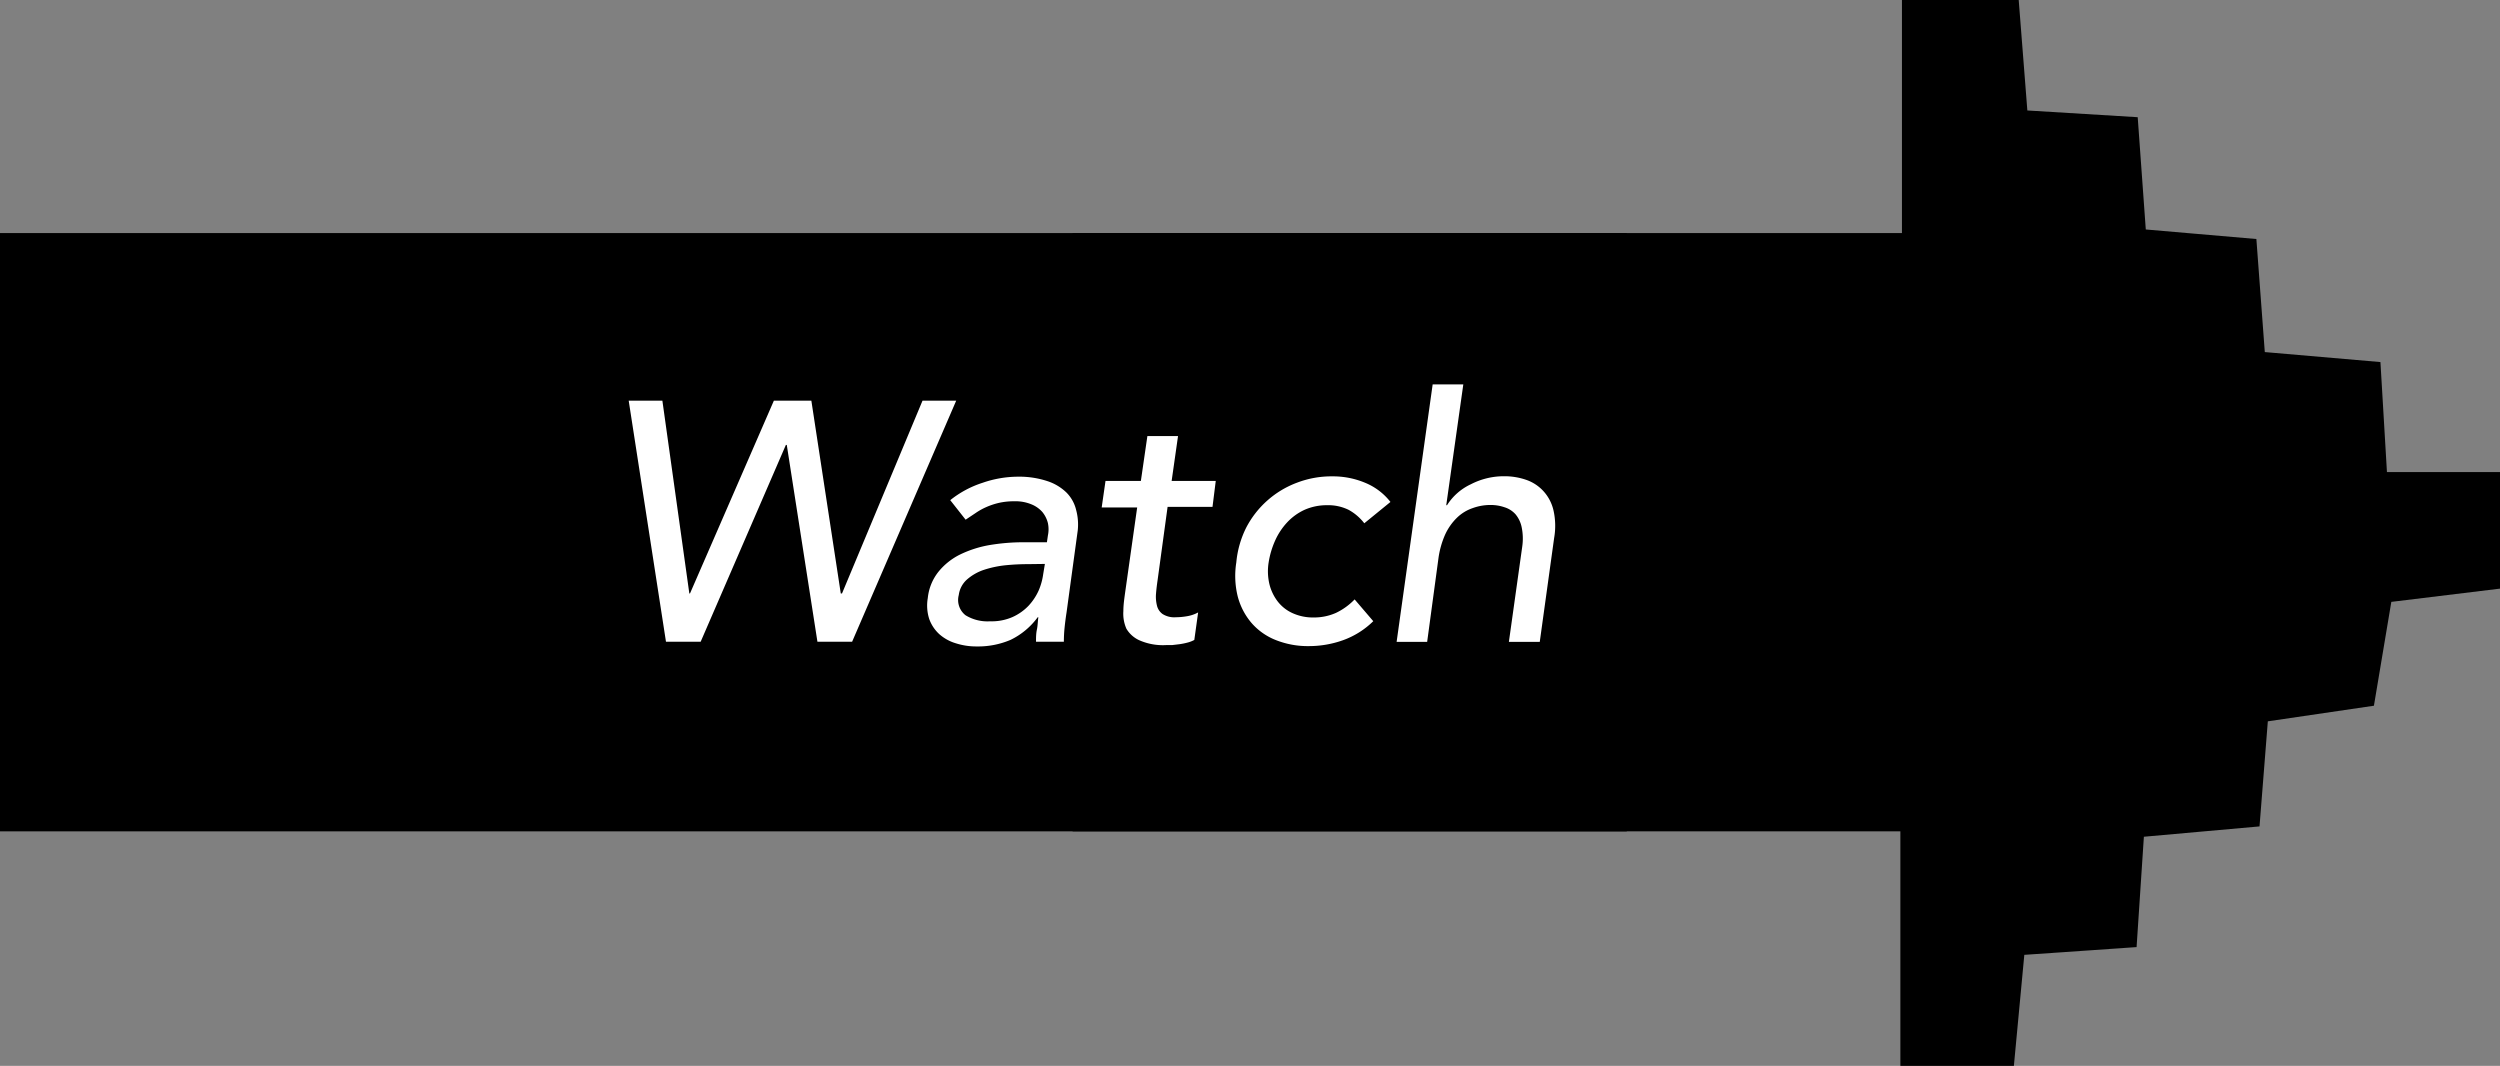 <svg xmlns="http://www.w3.org/2000/svg" viewBox="0 0 222.68 94.94"><rect x="0" y="0" width="222.68" height="94.94" fill="#808080" stroke="none"/><defs><style>.cls-1{fill:#fff;}</style></defs><g id="Layer_2" data-name="Layer 2"><g id="Watch"><path d="M169.27,94.94V74.05H95.54V20.76h73.87V0h10.4c.25,3.24.5,6.37.77,9.84l9.83.6c.22,3.06.45,6.16.72,10l9.85.85c.24,3.17.47,6.28.75,10.07l10.3.89c.17,3,.36,6.06.58,9.8h10.07V52.43L213,53.61c-.51,3.07-1,6-1.55,9.25L202,64.25c-.25,3.13-.46,5.87-.74,9.36l-10.3.92c-.21,3.19-.42,6.33-.65,9.83l-10,.69c-.31,3.31-.6,6.44-.93,9.89Z"/><rect y="20.76" width="144.9" height="53.29"/><path class="cls-1" d="M56,35.69h3L61.4,52.86h.06l7.47-17.17h3.34l2.62,17.17H75l7.17-17.17h3L75.9,57.16H72.81L70.08,39.63H70L62.41,57.16H59.32Z"/><path class="cls-1" d="M84.64,44.55A9,9,0,0,1,87.53,43a9.7,9.7,0,0,1,3.11-.54,8,8,0,0,1,2.67.4A4.39,4.39,0,0,1,95,43.88a3.28,3.28,0,0,1,.85,1.53A5,5,0,0,1,96,47.22l-1,7.33c-.08.51-.14,1-.18,1.4s-.06.83-.06,1.21H92.28c0-.36,0-.72.08-1.09s.07-.73.13-1.09h-.06A6.51,6.51,0,0,1,90,57a7.37,7.37,0,0,1-3,.58,5.94,5.94,0,0,1-1.86-.28,3.88,3.88,0,0,1-1.47-.81,3.38,3.38,0,0,1-.9-1.35,3.93,3.93,0,0,1-.13-1.87,4.49,4.49,0,0,1,.94-2.33,5.76,5.76,0,0,1,1.92-1.54,9.85,9.85,0,0,1,2.64-.85,18.23,18.23,0,0,1,3.11-.25h2l.09-.61a2.67,2.67,0,0,0,0-1.09,2.51,2.51,0,0,0-.5-1,2.59,2.59,0,0,0-1-.69,3.68,3.68,0,0,0-1.49-.26,6,6,0,0,0-1.41.15,6.39,6.39,0,0,0-1.12.38,5.71,5.71,0,0,0-.94.53l-.87.58Zm6.91,5.7a19.88,19.88,0,0,0-2,.1,9.31,9.31,0,0,0-1.92.41,4.41,4.41,0,0,0-1.49.85A2.23,2.23,0,0,0,85.4,53,1.72,1.72,0,0,0,86,54.8a3.73,3.73,0,0,0,2.19.54,4.6,4.6,0,0,0,2-.38,4.55,4.55,0,0,0,1.42-1,5,5,0,0,0,.9-1.35,5.6,5.6,0,0,0,.41-1.47l.15-.91Z"/><path class="cls-1" d="M108,45.15H104l-.89,6.52c-.06.41-.11.81-.14,1.2a3.25,3.25,0,0,0,.08,1.06,1.29,1.29,0,0,0,.5.76,1.93,1.93,0,0,0,1.17.29,6,6,0,0,0,1-.09,3.14,3.14,0,0,0,1-.34L106.38,57a2.67,2.67,0,0,1-.62.24,6.19,6.19,0,0,1-.7.14l-.67.08-.54,0a5.19,5.19,0,0,1-2.39-.44A2.58,2.58,0,0,1,100.33,56a3.32,3.32,0,0,1-.27-1.56c0-.58.09-1.16.17-1.75l1.06-7.49H98.13l.34-2.36h3.15l.58-4h2.73l-.57,4h3.93Z"/><path class="cls-1" d="M121.52,46.61a4.47,4.47,0,0,0-1.4-1.2A4.13,4.13,0,0,0,118.2,45a4.86,4.86,0,0,0-2,.41,4.92,4.92,0,0,0-1.55,1.12,5.91,5.91,0,0,0-1.08,1.64A7.63,7.63,0,0,0,113,50.1a5,5,0,0,0,.06,1.89,4.16,4.16,0,0,0,.73,1.56,3.47,3.47,0,0,0,1.31,1.05A4.38,4.38,0,0,0,117,55a4.81,4.81,0,0,0,2-.41,5.73,5.73,0,0,0,1.66-1.2l1.66,1.94a7.4,7.4,0,0,1-2.71,1.7,9,9,0,0,1-3,.52,7.71,7.71,0,0,1-3-.55,5.55,5.55,0,0,1-2.15-1.53,5.94,5.94,0,0,1-1.22-2.37,7.64,7.64,0,0,1-.12-3A8.69,8.69,0,0,1,111,47,8.42,8.42,0,0,1,115.51,43a8.58,8.58,0,0,1,3.16-.57,7.42,7.42,0,0,1,2.92.57,5.51,5.51,0,0,1,2.26,1.71Z"/><path class="cls-1" d="M127.61,34.24h2.73L128.82,45h.07A5,5,0,0,1,131,43.14a6.39,6.39,0,0,1,3-.72,5.89,5.89,0,0,1,1.94.32,3.72,3.72,0,0,1,1.53,1,3.79,3.79,0,0,1,.9,1.71,6.27,6.27,0,0,1,.06,2.47l-1.28,9.25H134.4l1.19-8.49a5,5,0,0,0-.05-1.71,2.62,2.62,0,0,0-.54-1.15,2.17,2.17,0,0,0-1-.64,3.74,3.74,0,0,0-1.21-.2,4.6,4.6,0,0,0-1.62.28,3.72,3.72,0,0,0-1.4.86,5,5,0,0,0-1.05,1.5,7.8,7.8,0,0,0-.6,2.15l-1,7.4H124.4Z"/></g></g></svg>